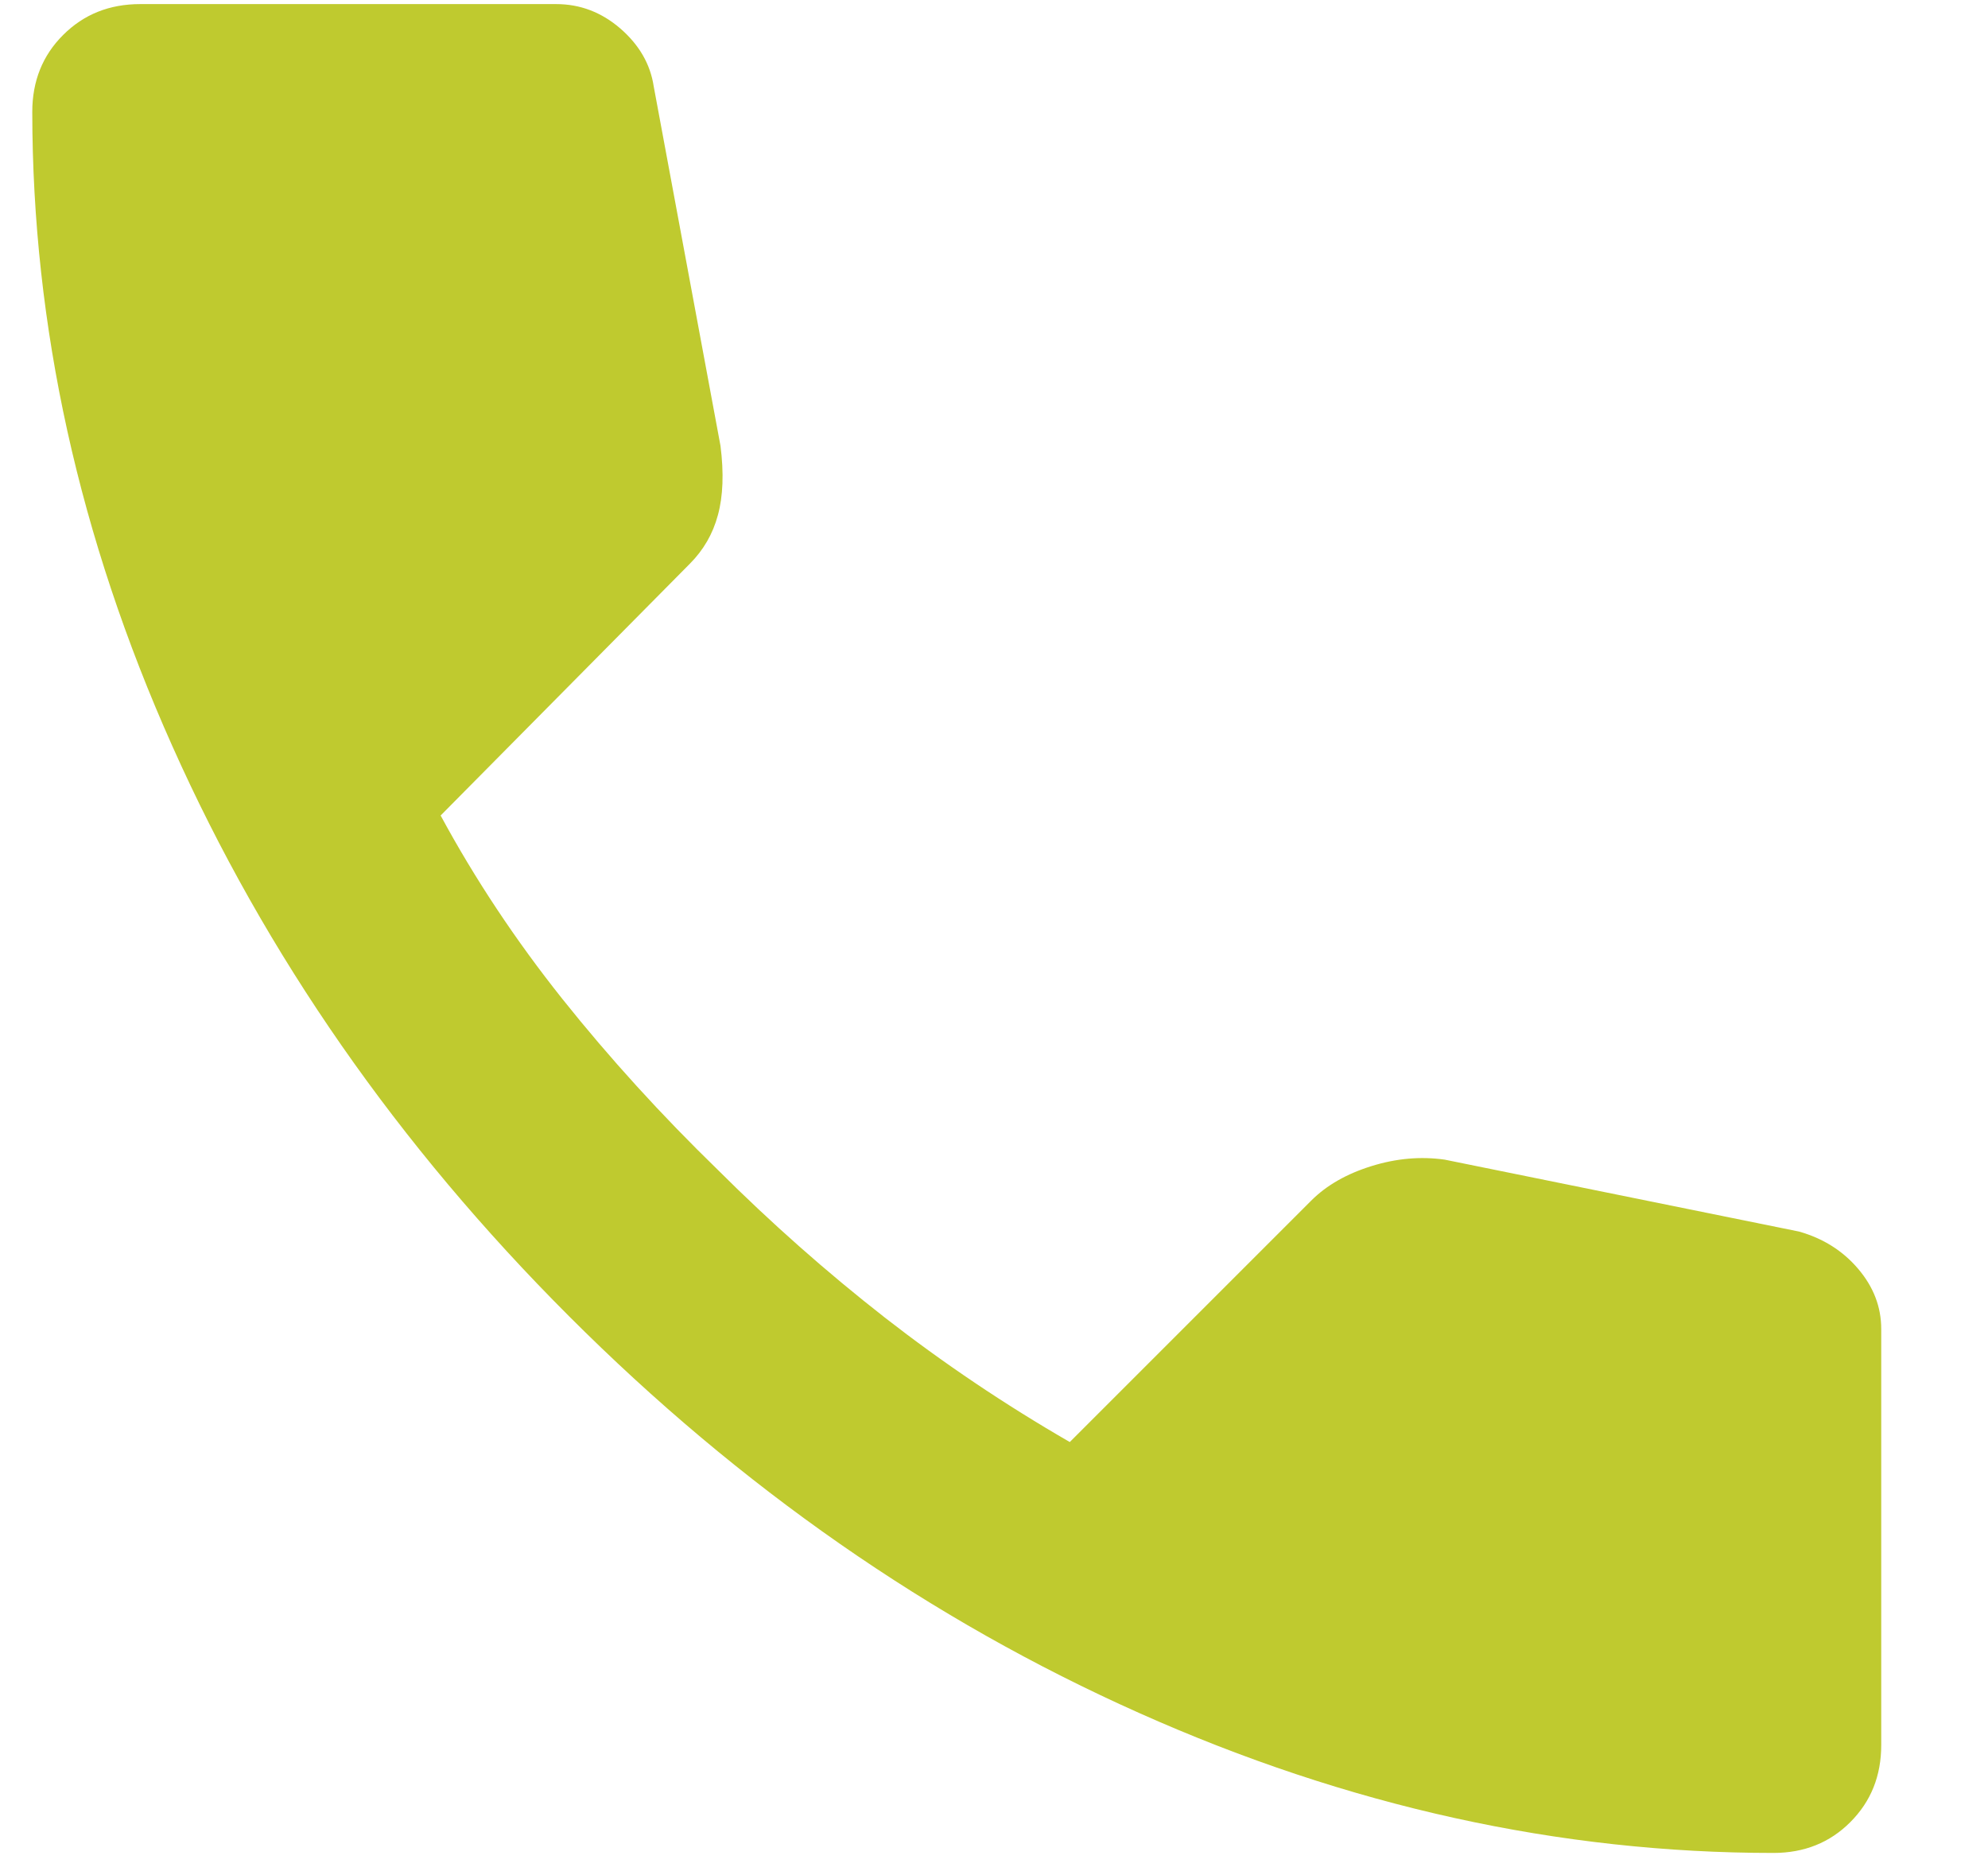<svg width="17" height="16" viewBox="0 0 17 16" fill="none" xmlns="http://www.w3.org/2000/svg">
<path d="M15.165 15.846C13.335 15.846 11.527 15.447 9.741 14.649C7.955 13.852 6.33 12.721 4.866 11.256C3.402 9.792 2.271 8.167 1.474 6.381C0.676 4.596 0.277 2.788 0.276 0.957C0.276 0.694 0.364 0.474 0.54 0.299C0.716 0.123 0.935 0.035 1.199 0.035H4.756C4.961 0.035 5.144 0.105 5.305 0.244C5.466 0.384 5.561 0.548 5.59 0.738L6.161 3.812C6.191 4.046 6.183 4.244 6.139 4.405C6.096 4.566 6.015 4.705 5.898 4.822L3.768 6.974C4.061 7.516 4.408 8.039 4.81 8.544C5.213 9.049 5.656 9.536 6.139 10.005C6.593 10.458 7.069 10.879 7.567 11.268C8.065 11.656 8.592 12.011 9.148 12.332L11.212 10.268C11.344 10.136 11.516 10.038 11.729 9.972C11.941 9.906 12.149 9.888 12.354 9.917L15.384 10.532C15.589 10.59 15.758 10.696 15.889 10.85C16.021 11.005 16.087 11.176 16.087 11.366V14.923C16.087 15.187 15.999 15.406 15.823 15.582C15.648 15.758 15.428 15.846 15.165 15.846Z" fill="#BFCA2F"/>
</svg>
